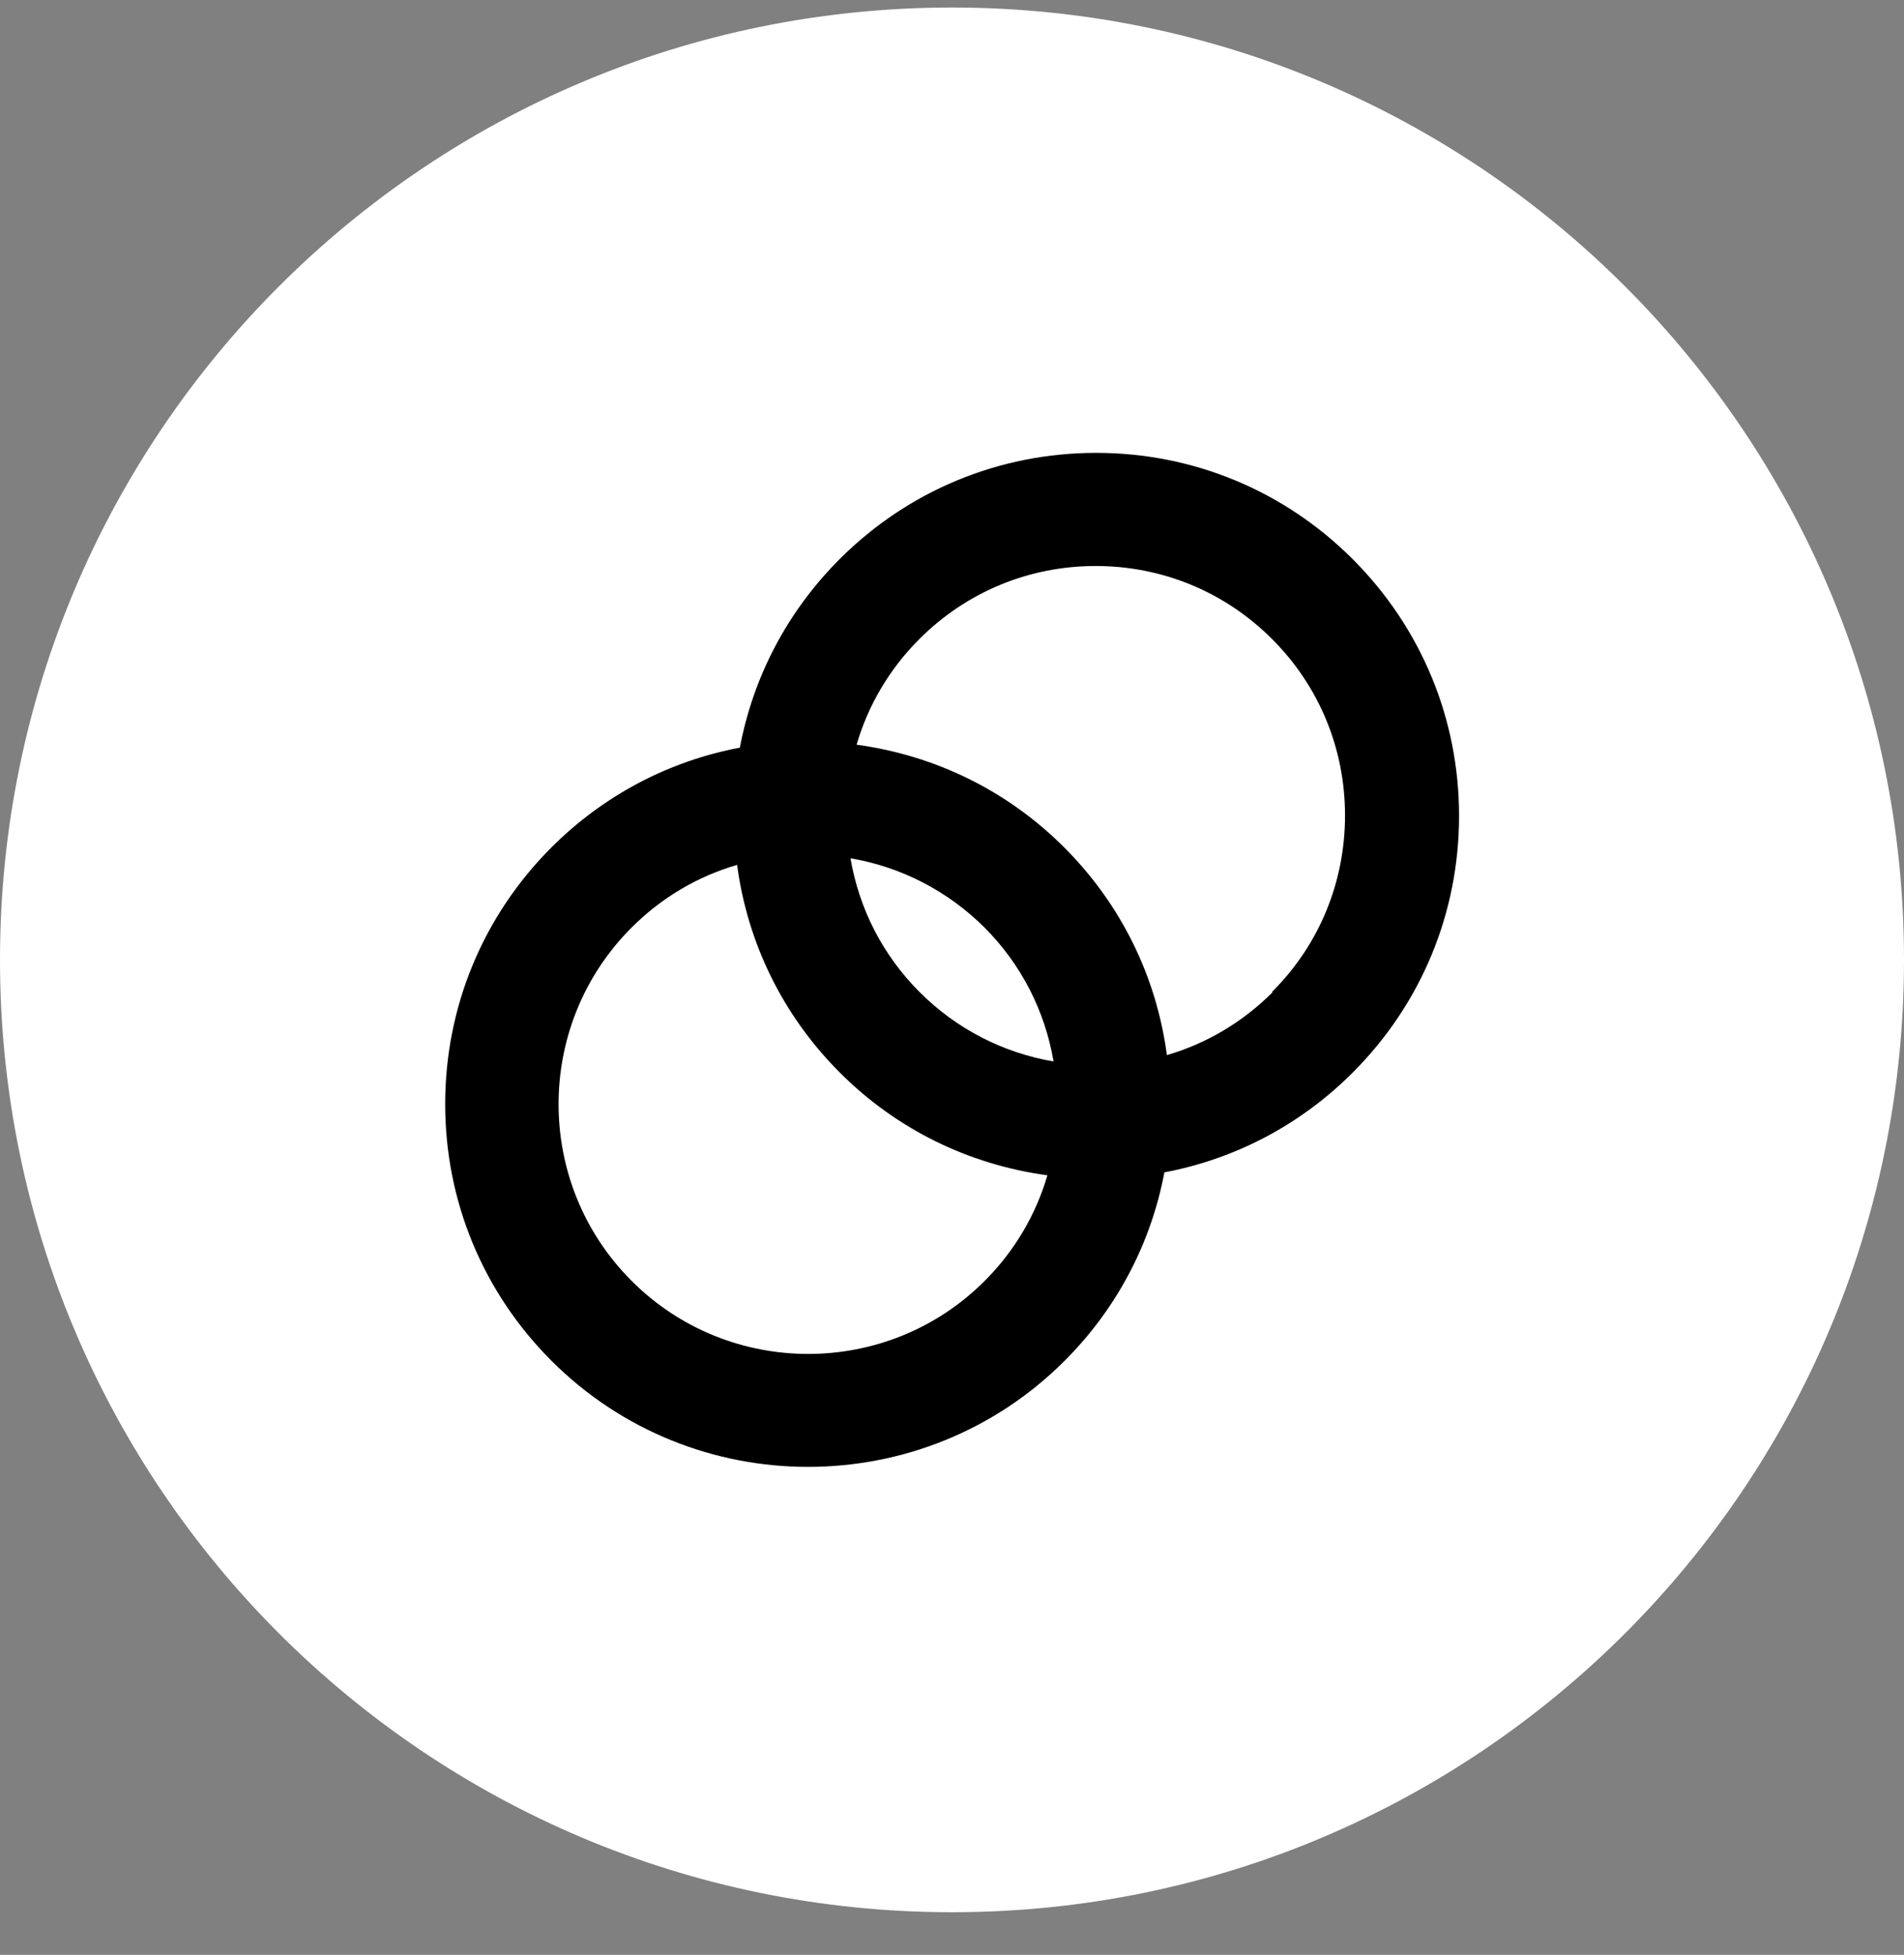 <svg xmlns="http://www.w3.org/2000/svg" width="38" height="39" viewBox="0 0 38 39" fill="none">
  <rect x="0" y="0" width="38" height="39" fill="#808080" stroke="none"/>
  <path d="M19 38.15C29.493 38.15 38 29.643 38 19.15C38 8.657 29.493 0.15 19 0.15C8.507 0.15 0 8.657 0 19.15C0 29.643 8.507 38.15 19 38.15Z" fill="white"/>
  <path d="M21.877 9.035C19.941 9.035 18.122 9.79 16.756 11.156C15.716 12.197 15.033 13.5 14.766 14.916C13.35 15.183 12.047 15.866 11.006 16.906C9.64 18.272 8.885 20.091 8.885 22.027C8.885 23.963 9.64 25.782 11.006 27.148C12.418 28.56 14.273 29.265 16.127 29.265C17.982 29.265 19.837 28.56 21.248 27.148C22.289 26.108 22.972 24.805 23.239 23.389C24.655 23.122 25.958 22.439 26.998 21.398C28.364 20.032 29.12 18.214 29.12 16.277C29.12 14.341 28.364 12.523 26.998 11.156C25.632 9.79 23.813 9.035 21.877 9.035ZM12.603 25.551C10.663 23.61 10.663 20.448 12.603 18.508C13.2 17.91 13.92 17.485 14.711 17.255C14.919 18.815 15.625 20.263 16.761 21.398C17.896 22.534 19.339 23.235 20.904 23.448C20.674 24.235 20.249 24.959 19.651 25.556C17.711 27.497 14.549 27.497 12.608 25.556L12.603 25.551ZM16.973 17.123C17.982 17.295 18.91 17.77 19.647 18.503C20.384 19.241 20.855 20.168 21.027 21.177C20.022 21.005 19.09 20.53 18.353 19.792C17.616 19.055 17.145 18.128 16.973 17.119V17.123ZM25.397 19.797C24.799 20.394 24.08 20.819 23.289 21.05C23.081 19.485 22.375 18.042 21.239 16.906C20.104 15.771 18.661 15.07 17.096 14.857C17.326 14.07 17.751 13.346 18.349 12.749C19.29 11.808 20.538 11.292 21.868 11.292C23.198 11.292 24.447 11.808 25.388 12.749C26.329 13.69 26.844 14.938 26.844 16.268C26.844 17.598 26.329 18.852 25.388 19.788L25.397 19.797Z" fill="black"/>
</svg>